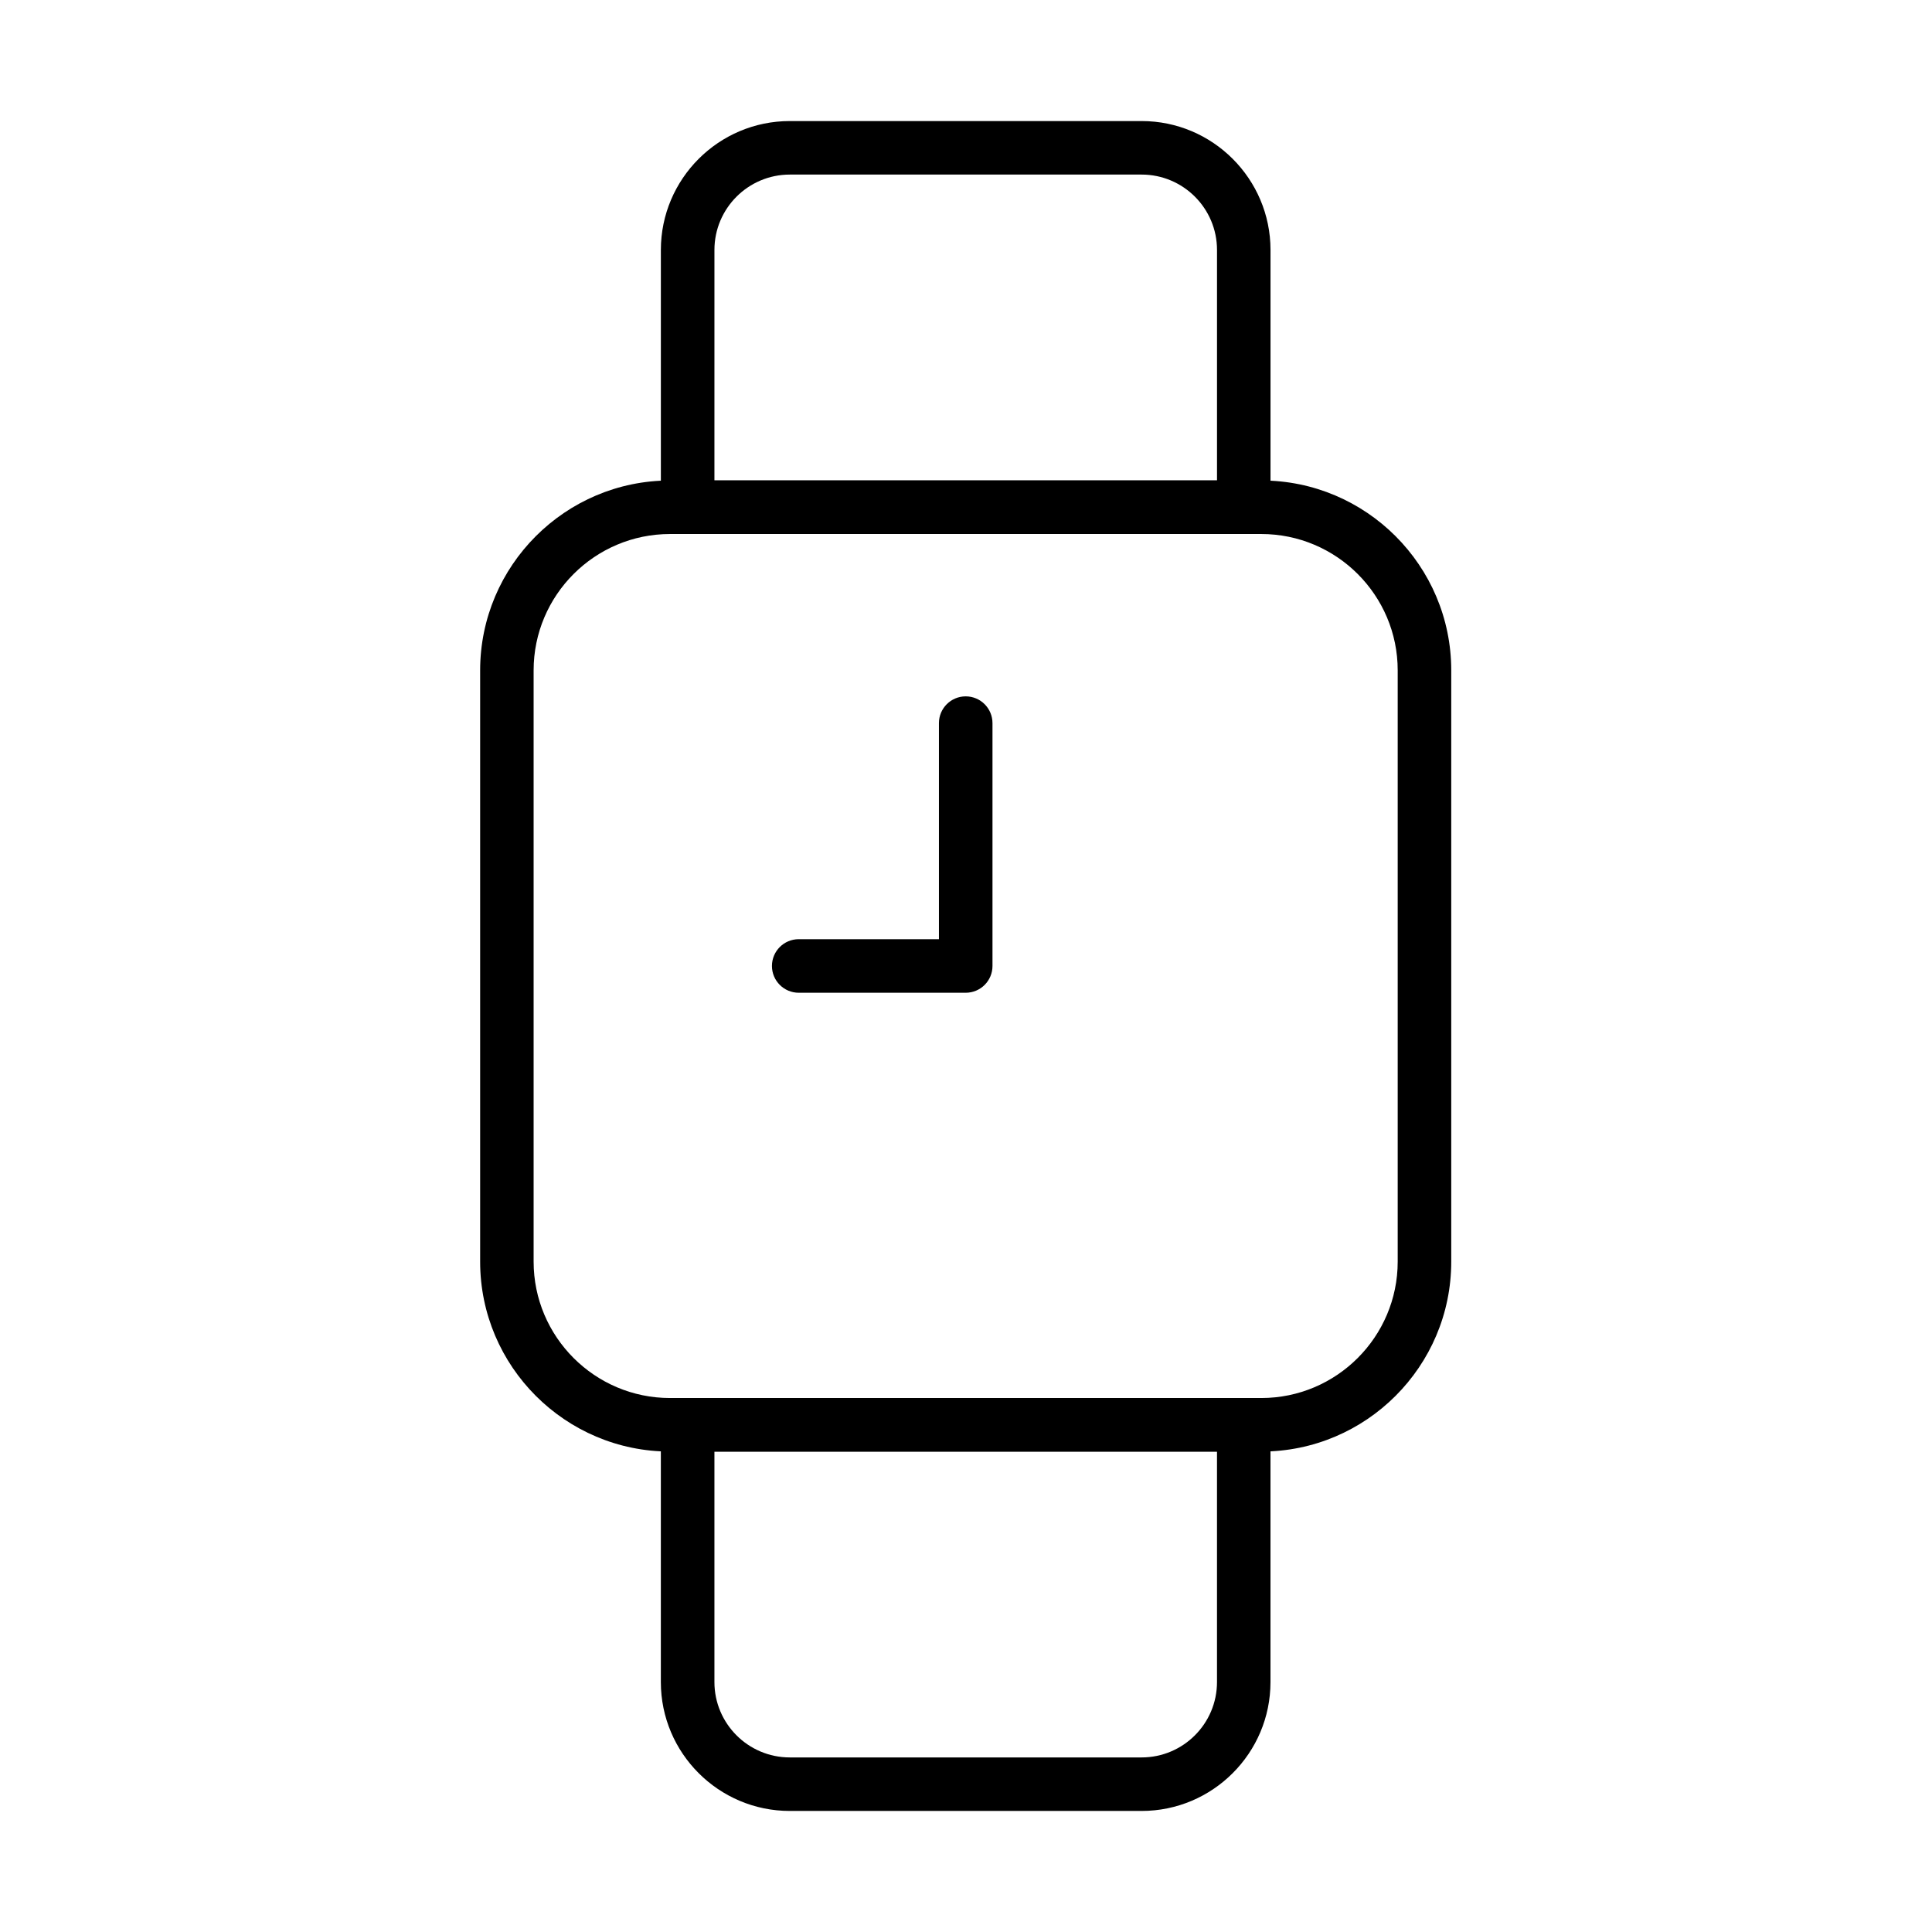 <?xml version="1.0" encoding="UTF-8"?>
<!-- Uploaded to: SVG Repo, www.svgrepo.com, Generator: SVG Repo Mixer Tools -->
<svg fill="#000000" width="800px" height="800px" version="1.1" viewBox="144 144 512 512" xmlns="http://www.w3.org/2000/svg">
 <g>
  <path d="m478.27 528.68h-156.7c-27.746 0-50.328-22.578-50.328-50.324v-156.7c0-27.746 22.582-50.324 50.328-50.324h156.7c27.746 0 50.324 22.578 50.324 50.324v156.7c0 27.746-22.578 50.324-50.324 50.324zm-156.71-243.16c-19.922 0-36.145 16.207-36.145 36.129v156.7c0 19.922 16.211 36.141 36.145 36.141h156.7c19.922 0 36.145-16.211 36.145-36.141v-156.7c0-19.922-16.211-36.129-36.145-36.129z"/>
  <path d="m399.92 407.09h-44.25c-3.914 0-7.098-3.176-7.098-7.098s3.176-7.098 7.098-7.098h37.156v-57.254c0-3.922 3.172-7.098 7.094-7.098s7.098 3.176 7.098 7.098v64.352c0 3.922-3.176 7.098-7.098 7.098z"/>
  <path d="m473.6 285.51h-147.37c-3.91 0-7.094-3.172-7.094-7.098v-68.172c0-18.832 15.324-34.16 34.168-34.16h93.234c18.844 0 34.16 15.328 34.16 34.16v68.172c0 3.914-3.176 7.098-7.098 7.098zm-140.27-14.191h133.19v-61.078c0-11.02-8.957-19.977-19.977-19.977h-93.234c-11.02 0-19.977 8.957-19.977 19.977z"/>
  <path d="m446.53 623.92h-93.23c-18.832 0-34.168-15.328-34.168-34.16v-68.176c0-3.922 3.172-7.094 7.094-7.094h147.37c3.922 0 7.094 3.172 7.094 7.094v68.176c0.012 18.832-15.316 34.16-34.16 34.16zm-113.2-95.238v61.078c0 11.02 8.957 19.977 19.977 19.977h93.234c11.02 0 19.977-8.957 19.977-19.977v-61.078z"/>
 </g>
</svg>
